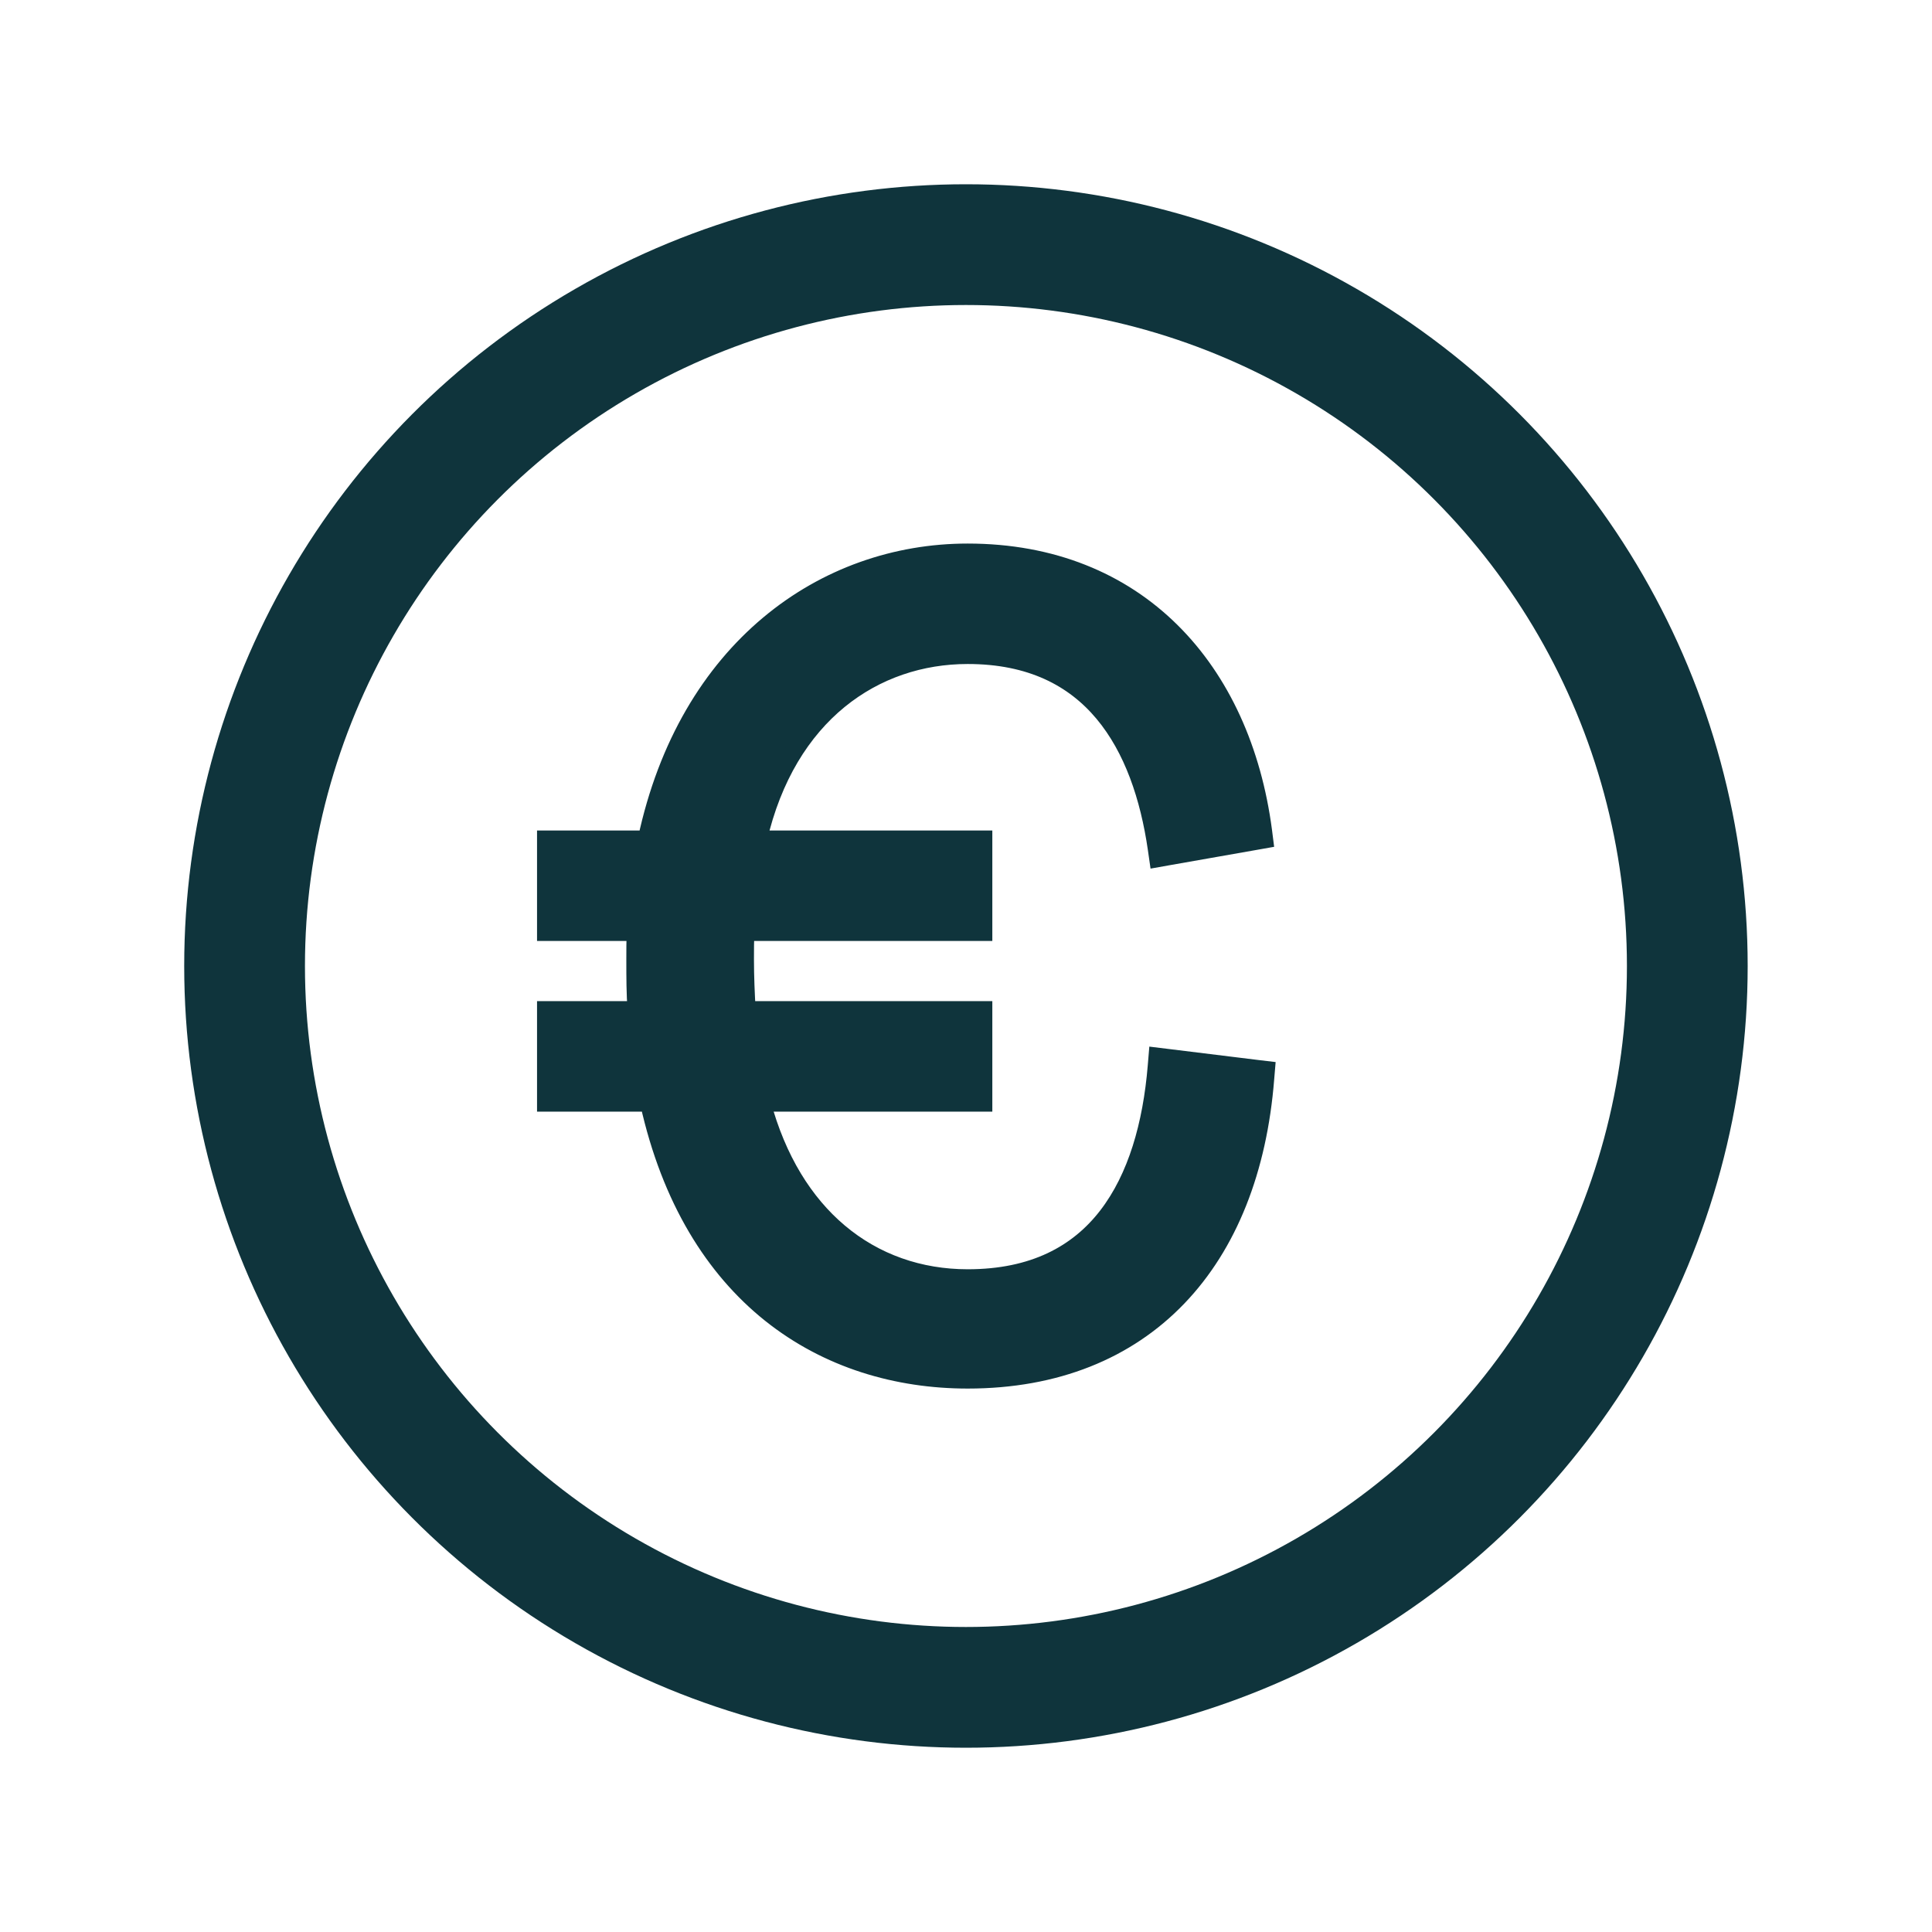 <?xml version="1.0" encoding="utf-8"?>
<svg xmlns="http://www.w3.org/2000/svg" width="32" height="32" viewBox="0 0 32 32" fill="none">
<path d="M19.161 14.059L19.183 14.212L19.335 14.185L20.796 13.928L20.937 13.903L20.919 13.761C20.744 12.432 20.227 11.279 19.397 10.458C18.565 9.634 17.426 9.153 16.028 9.153C13.656 9.153 11.39 10.746 10.714 13.906H9.195H9.045V14.056V15.285V15.435H9.195H10.531C10.524 15.589 10.524 15.74 10.524 15.888V15.891V15.896C10.524 16.182 10.524 16.462 10.545 16.732H9.195H9.045V16.882V18.112V18.262H9.195H10.751C11.109 19.87 11.833 21.011 12.761 21.755C13.711 22.515 14.864 22.849 16.028 22.849C17.488 22.849 18.665 22.364 19.506 21.489C20.345 20.616 20.836 19.369 20.955 17.866L20.967 17.723L20.824 17.706L19.328 17.522L19.173 17.503L19.16 17.659C19.08 18.626 18.832 19.506 18.341 20.142C17.856 20.77 17.121 21.173 16.028 21.173C15.232 21.173 14.492 20.918 13.89 20.408C13.323 19.928 12.871 19.216 12.615 18.262H16.136H16.286V18.112V16.882V16.732H16.136H12.366C12.351 16.463 12.338 16.183 12.338 15.891C12.338 15.736 12.338 15.585 12.346 15.435H16.136H16.286V15.285V14.056V13.906H16.136H12.554C13.035 11.819 14.489 10.848 16.028 10.848C17.077 10.848 17.791 11.229 18.277 11.81C18.768 12.397 19.037 13.201 19.161 14.059Z" fill="#0F343C" stroke="#0F343C" stroke-width="0.3"/>
<circle cx="15.999" cy="16" r="11.948" stroke="#0F343C" stroke-width="2"/>
</svg>
